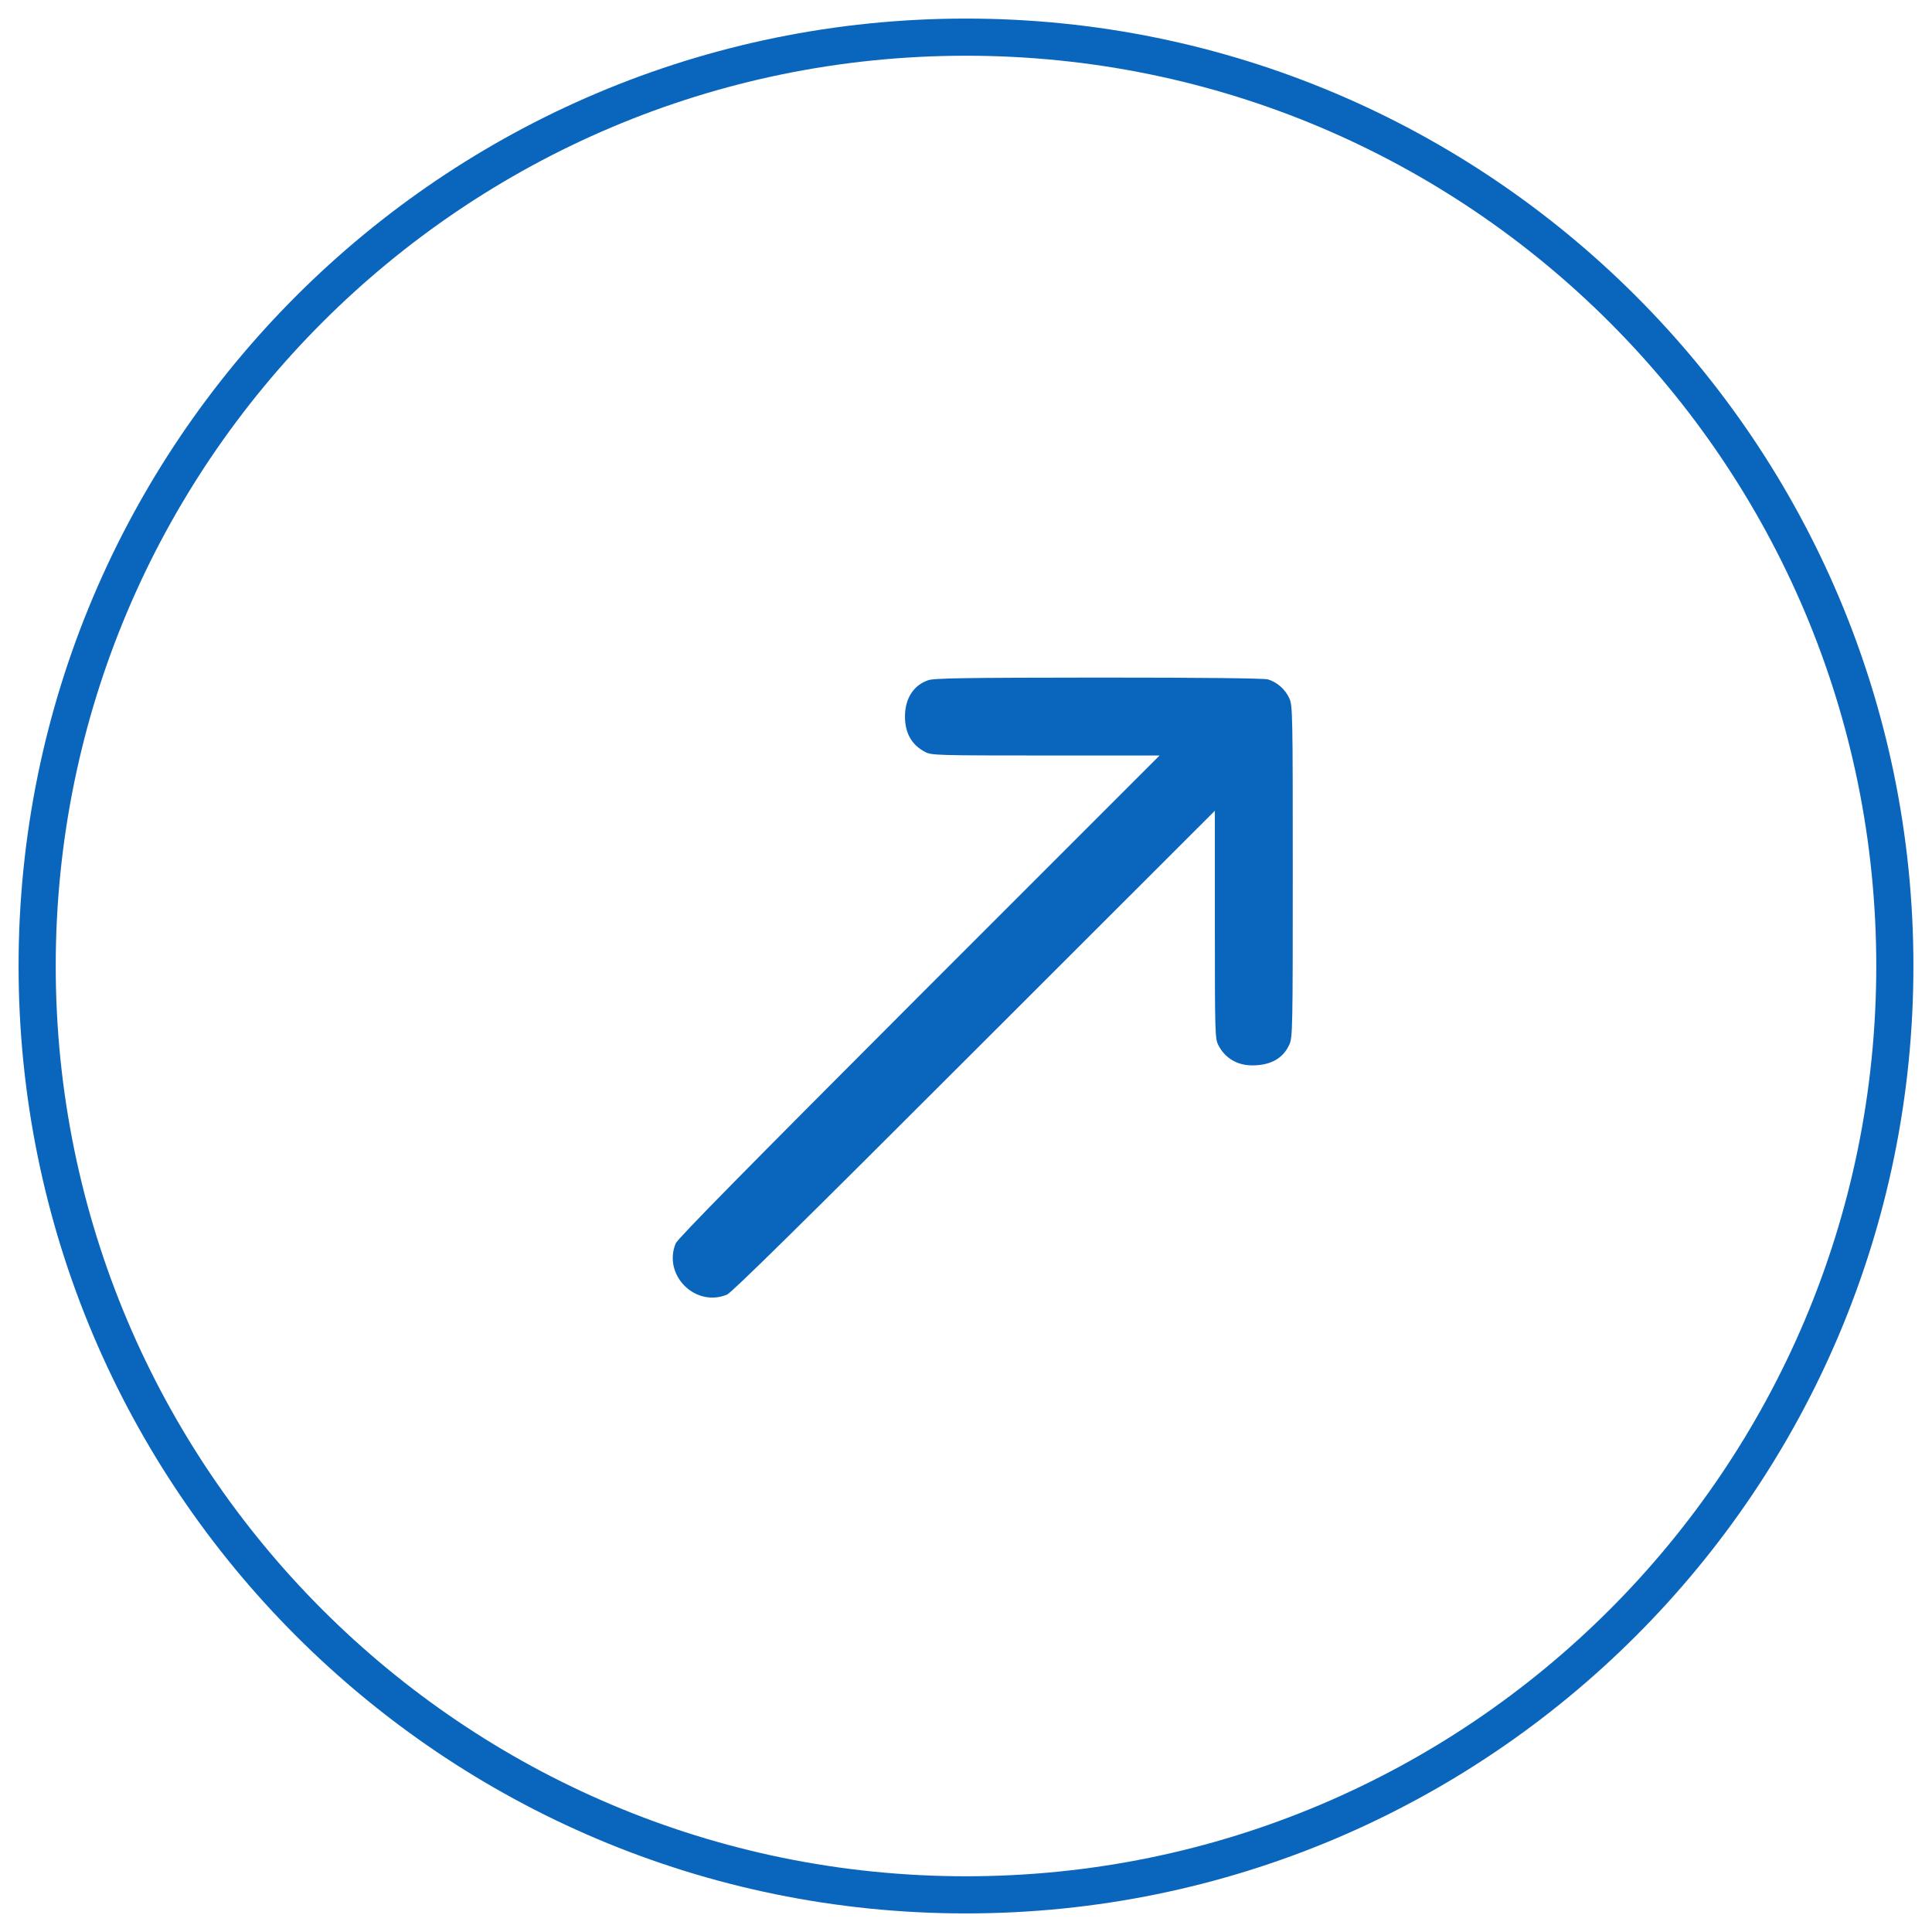 <svg width="52" height="52" viewBox="0 0 52 52" fill="none" xmlns="http://www.w3.org/2000/svg">
<path fill-rule="evenodd" clip-rule="evenodd" d="M26 51C39.807 51 51 39.807 51 26C51 12.193 39.807 1 26 1C12.193 1 1 12.193 1 26C1 39.807 12.193 51 26 51Z" stroke="#0A66BC"/>
<path d="M24.977 18.31C24.586 18.446 24.362 18.798 24.357 19.276C24.357 19.734 24.538 20.051 24.903 20.241C25.074 20.329 25.235 20.334 28.147 20.334H31.21L24.738 26.807C20.138 31.412 18.24 33.338 18.187 33.465C17.835 34.319 18.713 35.197 19.567 34.845C19.694 34.792 21.621 32.894 26.22 28.295L32.698 21.822V24.885C32.698 27.797 32.703 27.958 32.791 28.129C32.971 28.48 33.298 28.675 33.708 28.675C34.2 28.675 34.537 28.485 34.703 28.114C34.791 27.929 34.795 27.68 34.795 23.456C34.795 19.232 34.791 18.983 34.703 18.798C34.596 18.554 34.366 18.354 34.122 18.285C34.005 18.256 32.43 18.237 29.552 18.237C25.962 18.241 25.128 18.251 24.977 18.31Z" fill="#0A66BC"/>
</svg>
